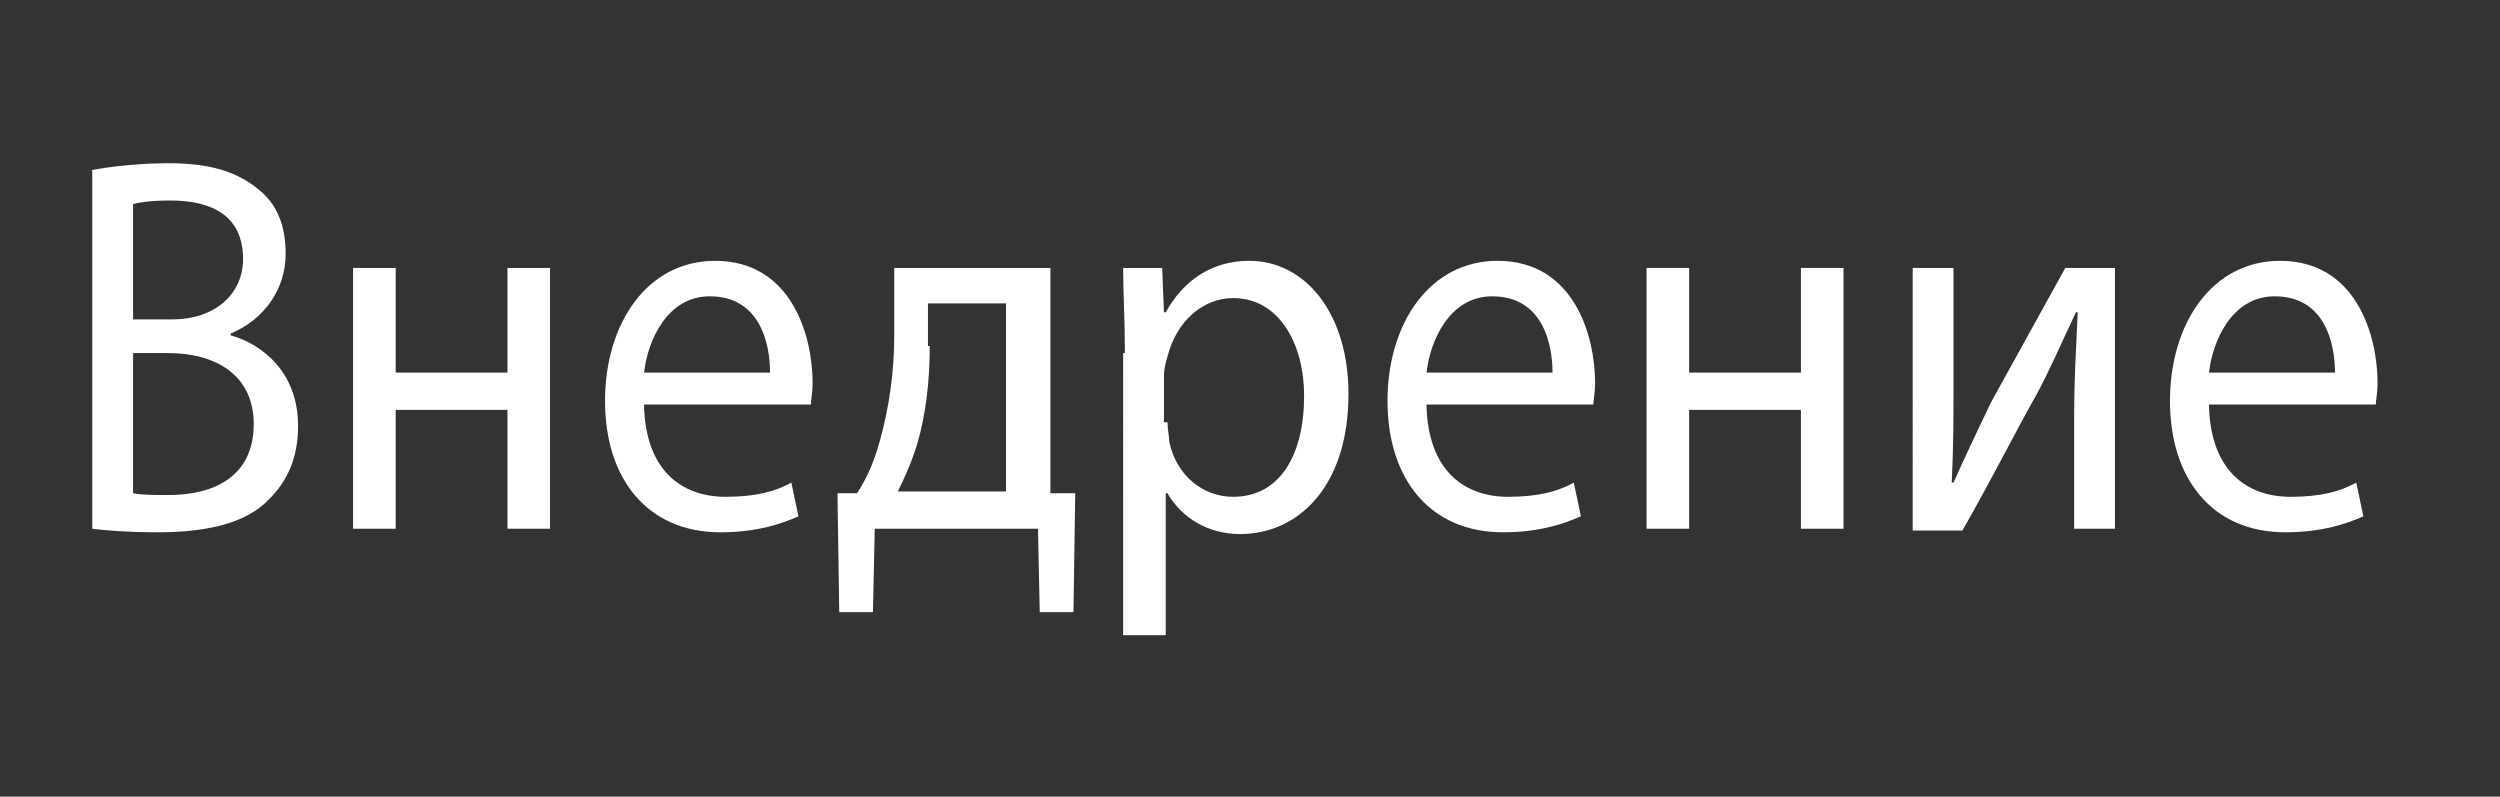 <?xml version="1.0" encoding="UTF-8"?> <!-- Generator: Adobe Illustrator 26.3.1, SVG Export Plug-In . SVG Version: 6.00 Build 0) --> <svg xmlns="http://www.w3.org/2000/svg" xmlns:xlink="http://www.w3.org/1999/xlink" id="Слой_1" x="0px" y="0px" viewBox="0 0 140.9 44.9" style="enable-background:new 0 0 140.9 44.9;" xml:space="preserve"><rect x="0" y="0" width="140.9" height="44.9" fill="#333333" stroke="none"/> <style type="text/css"> .st0{fill:#FFFFFF;} </style> <g> <path class="st0" d="M5.1,9.6c1-0.2,2.7-0.4,4.4-0.4c2.4,0,3.9,0.5,5.1,1.5c1,0.8,1.5,2,1.5,3.6c0,2-1.2,3.7-3.1,4.5v0.1 c1.8,0.5,3.8,2.1,3.8,5.1c0,1.8-0.6,3.1-1.6,4.1C14,29.4,11.9,30,8.9,30c-1.7,0-2.9-0.1-3.7-0.2V9.6z M7.5,18h2.2 c2.5,0,4-1.5,4-3.4c0-2.4-1.7-3.3-4.1-3.3c-1.1,0-1.7,0.1-2.1,0.2V18z M7.5,27.8c0.5,0.1,1.2,0.1,2,0.1c2.5,0,4.8-1,4.8-4 c0-2.8-2.2-4-4.8-4h-2V27.8z"></path> <path class="st0" d="M22.3,15.1V21h6.3v-5.9H31v14.7h-2.4v-6.7h-6.3v6.7h-2.4V15.1H22.3z"></path> <path class="st0" d="M36.3,22.9c0.1,3.6,2.1,5.1,4.6,5.1c1.7,0,2.8-0.3,3.7-0.8l0.4,1.9c-0.9,0.4-2.3,0.9-4.4,0.9 c-4.1,0-6.5-3-6.5-7.4c0-4.4,2.4-7.9,6.2-7.9c4.3,0,5.5,4.2,5.5,6.9c0,0.5-0.1,1-0.1,1.2H36.3z M43.4,21c0-1.7-0.6-4.3-3.4-4.3 c-2.4,0-3.5,2.5-3.7,4.3H43.4z"></path> <path class="st0" d="M59.2,15.1v12.7l1.4,0l-0.1,6.7h-1.9l-0.1-4.7h-9.2l-0.1,4.7h-1.9l-0.1-6.7l1.1,0c0.6-0.9,1-1.9,1.3-3 c0.5-1.8,0.8-3.8,0.8-5.9v-3.8H59.2z M52.4,19.5c0,1.9-0.2,3.8-0.7,5.5c-0.3,1-0.7,1.9-1.1,2.7h6.1V17.1h-4.4V19.5z"></path> <path class="st0" d="M63.4,19.9c0-1.9-0.1-3.4-0.1-4.8h2.2l0.1,2.5h0.1c1-1.8,2.6-2.9,4.7-2.9c3.2,0,5.6,3,5.6,7.5 c0,5.3-2.9,7.9-6.1,7.9c-1.8,0-3.3-0.9-4.1-2.3h-0.1v8h-2.4V19.9z M65.8,23.8c0,0.4,0.1,0.8,0.1,1.1c0.4,1.9,1.9,3.1,3.6,3.1 c2.6,0,4-2.3,4-5.7c0-2.9-1.4-5.5-4-5.5c-1.7,0-3.2,1.3-3.7,3.3c-0.1,0.3-0.2,0.7-0.2,1.1V23.8z"></path> <path class="st0" d="M80.4,22.9c0.1,3.6,2.1,5.1,4.6,5.1c1.7,0,2.8-0.3,3.7-0.8l0.4,1.9c-0.9,0.4-2.3,0.9-4.4,0.9 c-4.1,0-6.5-3-6.5-7.4c0-4.4,2.4-7.9,6.2-7.9c4.3,0,5.5,4.2,5.5,6.9c0,0.5-0.1,1-0.1,1.2H80.4z M87.5,21c0-1.7-0.6-4.3-3.4-4.3 c-2.4,0-3.5,2.5-3.7,4.3H87.5z"></path> <path class="st0" d="M95.2,15.1V21h6.3v-5.9h2.4v14.7h-2.4v-6.7h-6.3v6.7h-2.4V15.1H95.2z"></path> <path class="st0" d="M110.1,15.1v6.2c0,2.3,0,3.8-0.1,5.9l0.1,0c0.8-1.8,1.3-2.8,2.1-4.5l4.2-7.6h2.8v14.7h-2.3v-6.2 c0-2.4,0.1-3.6,0.2-6H117c-0.9,1.9-1.4,3.1-2.2,4.6c-1.3,2.3-2.7,5.1-4.2,7.7h-2.8V15.1H110.1z"></path> <path class="st0" d="M124.5,22.9c0.1,3.6,2.1,5.1,4.6,5.1c1.7,0,2.8-0.3,3.7-0.8l0.4,1.9c-0.9,0.4-2.3,0.9-4.4,0.9 c-4.1,0-6.5-3-6.5-7.4c0-4.4,2.4-7.9,6.2-7.9c4.3,0,5.5,4.2,5.5,6.9c0,0.5-0.1,1-0.1,1.2H124.5z M131.6,21c0-1.7-0.6-4.3-3.4-4.3 c-2.4,0-3.5,2.5-3.7,4.3H131.6z"></path> </g> </svg> 